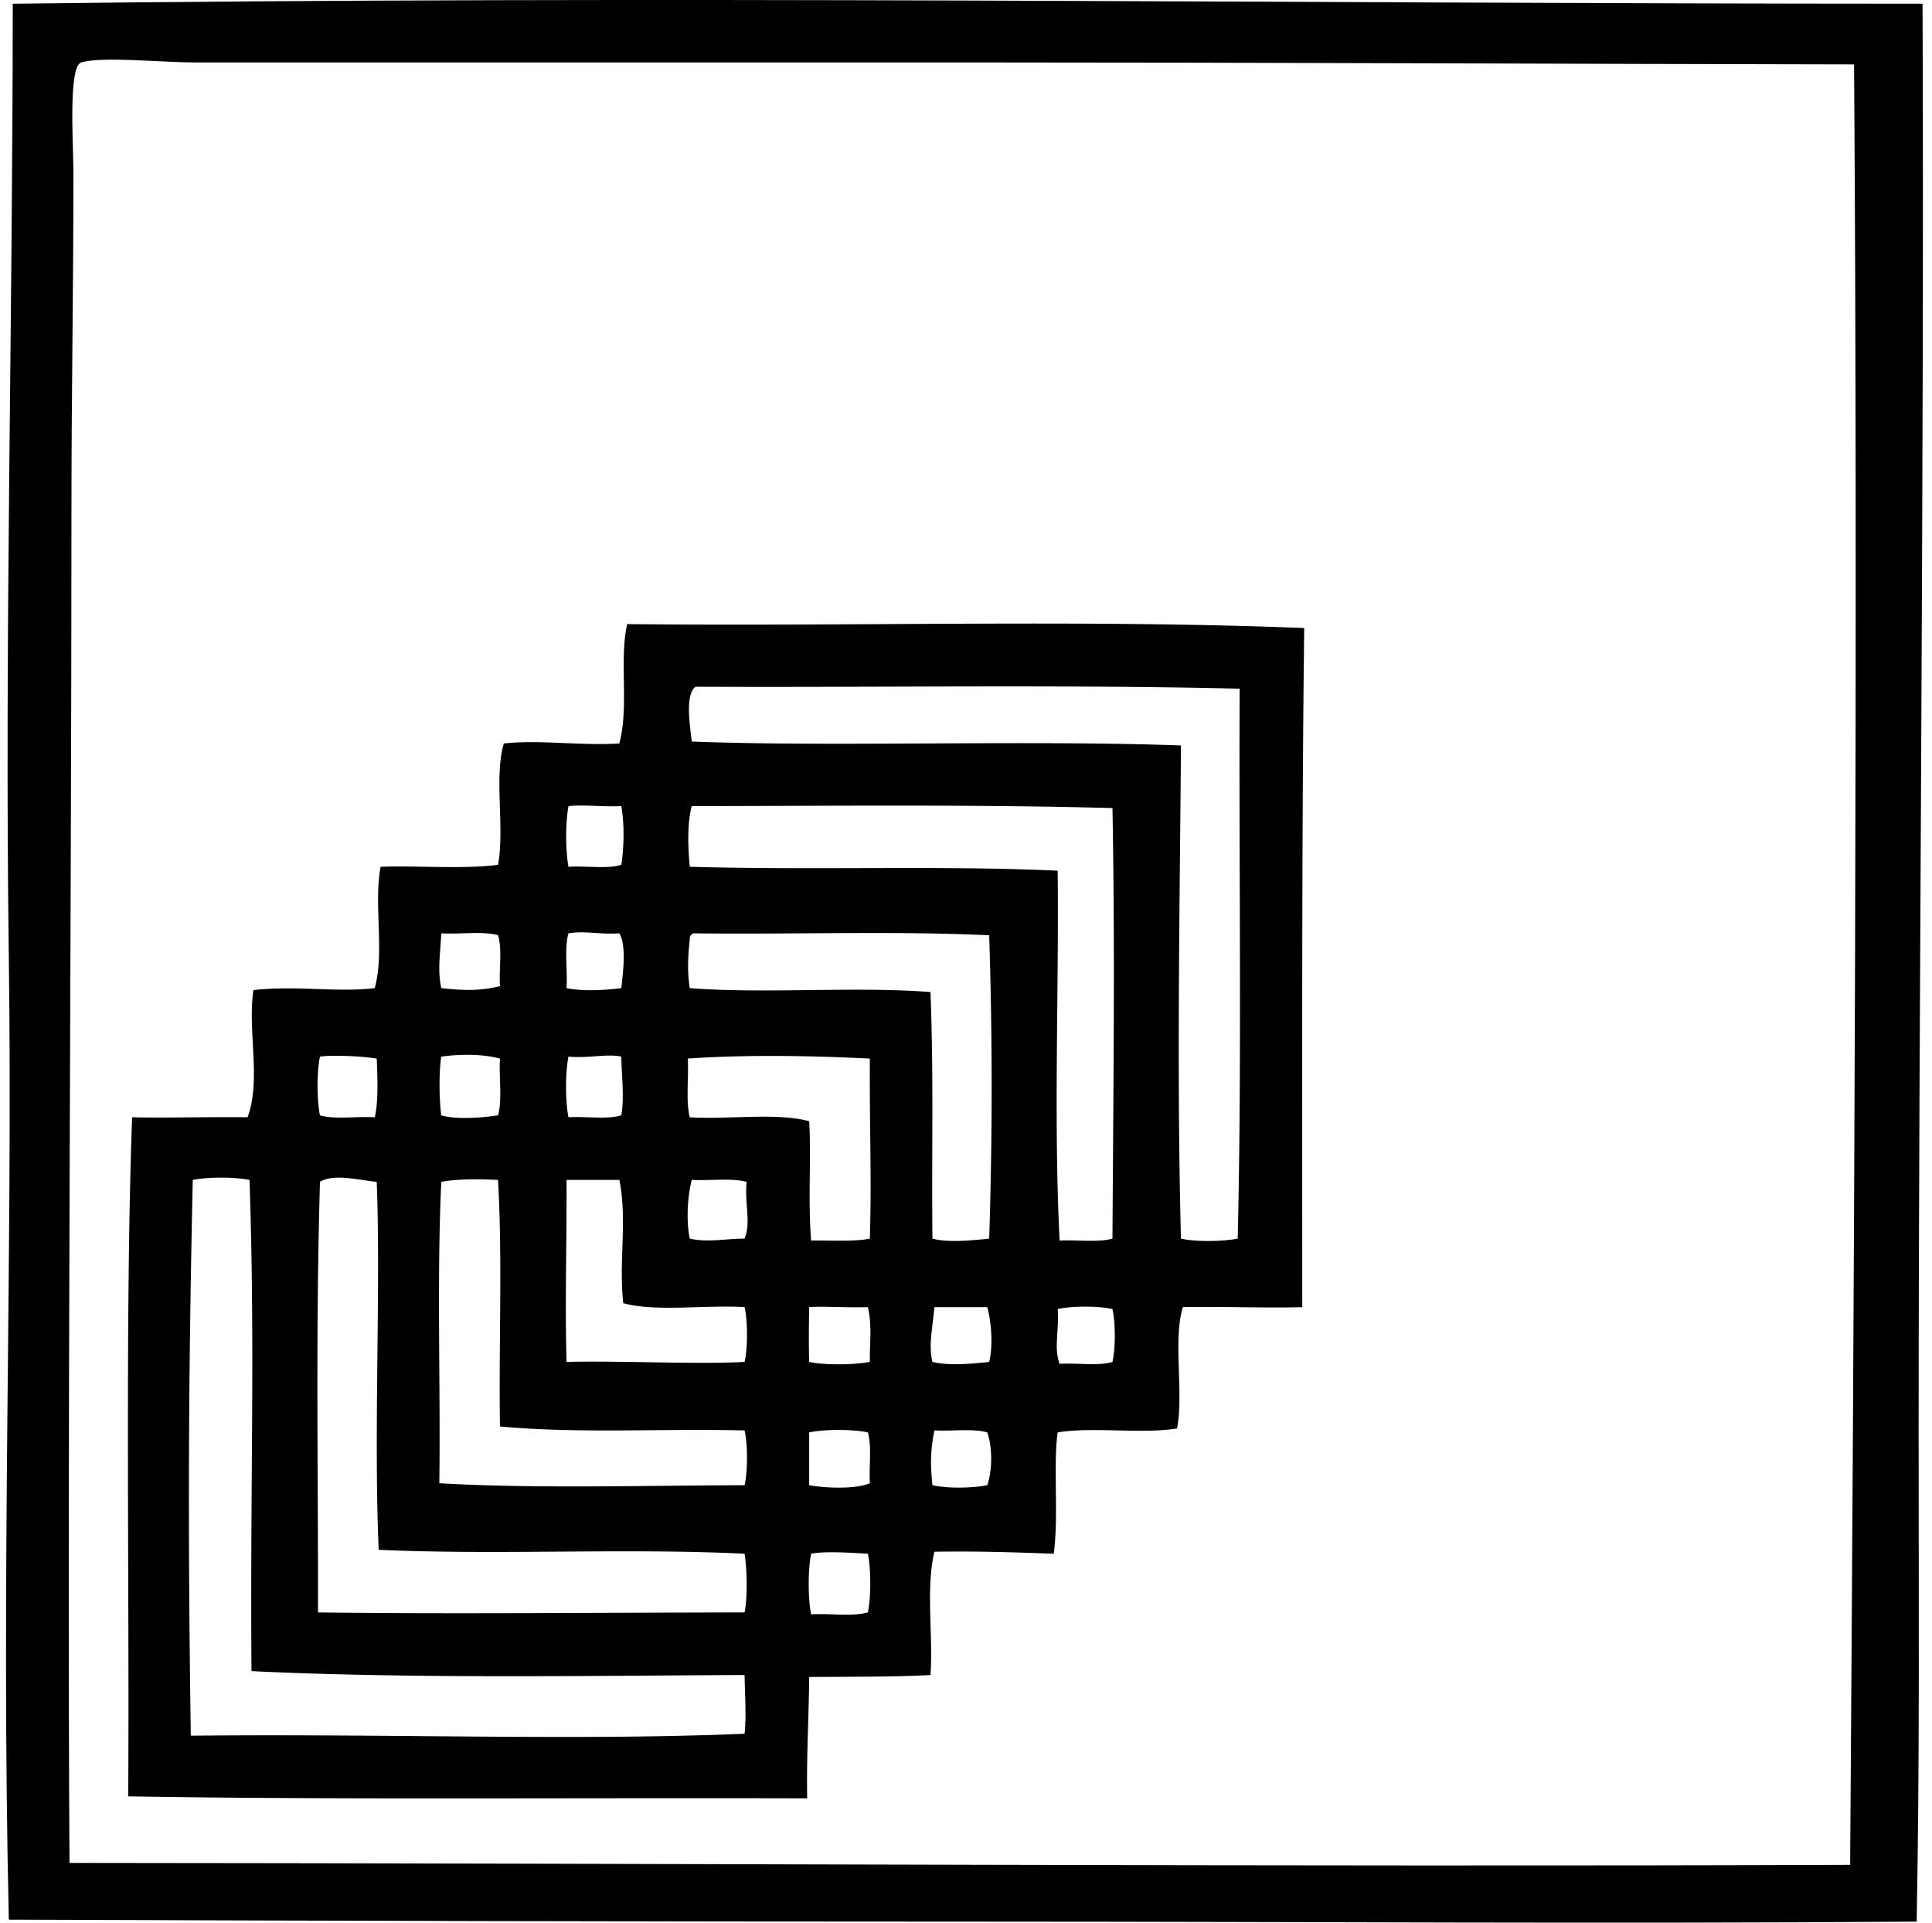 <svg xmlns="http://www.w3.org/2000/svg" width="201" height="200" fill="none" viewBox="0 0 201 200">
  <path fill="#000" fill-rule="evenodd" d="M200.017.389c.192 49.488-.404 103.327-.408 148.611-.001 17.534.114 34.157-.204 50.893-32.799.243-62.792.002-97.105 0-35.987-.002-68.432-.087-101.38-.204-.837-35.797.422-69.125 0-99.955-.451-32.796.395-64.945.407-99.345 67.765-.867 131.373-.017 198.69 0Zm-97.106 6.108H20.464c-3.8 0-9.832-.655-12.012 0-1.381.414-.814 8.657-.814 11.4 0 13.124-.203 22.72-.203 34.607 0 45.358-.46 100.796-.204 141.281 60.466.036 127.79.42 185.253.204.414-59.575.815-129.268.408-187.29-30.919-.05-61.704-.202-89.981-.202Z" clip-rule="evenodd"/>
  <path fill="#000" fill-rule="evenodd" d="M65.251 64.921c24.237.253 47.317-.503 70.436.408-.273 22.059-.2 46.649-.204 70.641-3.539.111-8.263-.074-12.417 0-1.059 3.354.112 8.935-.61 12.622-3.672.603-8.746-.197-12.419.408-.479 3.302.119 8.761-.408 12.621-4.064-.145-8.135-.28-12.418-.204-.914 3.892-.113 8.636-.407 12.825-3.721.201-8.495.17-12.622.204-.017 3.802-.287 8.153-.204 12.621-25.1-.071-50.183.152-70.64-.203.145-21.424-.354-49.715.408-70.642 3.509.078 7.924-.051 12.012 0 1.434-3.87-.026-9.015.61-13.233 4.454-.493 8.82.267 12.621-.204 1.042-3.817-.134-8.685.61-12.621 4.006-.133 8.546.266 12.214-.204.713-3.697-.434-9.256.61-12.621 3.613-.415 7.884.251 12.01 0 1.029-3.81-.03-8.696.818-12.418Zm7.125 6.515c-1.162.762-.557 4.297-.407 5.7 14.758.571 34.315-.176 50.895.406-.123 16.964-.449 34.122 0 51.301 1.542.355 4.352.308 5.903 0 .447-18.494.109-39.687.204-57.204-18.307-.445-39.262-.107-56.595-.203ZM59.143 83.855c-.319 1.757-.319 4.555 0 6.31 1.78-.12 4.05.251 5.496-.204.26-1.59.356-4.142 0-6.108-2.128.092-3.786-.17-5.495.002Zm12.826 0c-.454 1.678-.427 4.035-.204 6.31 13.573.377 26.123-.157 38.272.407.141 12.469-.435 25.935.204 38.476 1.804-.097 4.016.218 5.496-.204.088-15.242.278-30.181 0-44.787-14.766-.397-29.665-.216-43.768-.202ZM59.144 97.087c-.458 1.512-.082 3.855-.204 5.7 1.89.379 4.114.192 5.7 0 .176-1.589.555-4.446-.204-5.7-2.056.14-3.633-.289-5.293 0Zm-13.233 5.7c2.533.275 4.077.28 6.107-.204-.119-1.713.25-3.914-.204-5.294-1.578-.457-3.99-.08-5.904-.204-.108 2.17-.402 3.835 0 5.702Zm25.854-5.09c-.168 1.565-.296 3.32 0 5.09 7.874.608 17.166-.202 25.04.408.344 8.89.11 16.579.204 25.65 1.633.445 4.219.172 5.904 0a489.64 489.64 0 0 0 0-31.554c-9.845-.467-20.557-.073-30.74-.204-.257.083-.417.262-.408.61Zm-38.476 12.215c-.335 1.589-.335 4.519 0 6.108 1.512.455 3.855.081 5.7.204.393-1.589.282-4.322.204-6.108-1.826-.296-4.798-.369-5.904-.204Zm12.621 0c-.278 1.699-.2 4.767 0 6.108 1.44.435 4.063.285 5.904 0 .457-1.58.082-3.991.204-5.904-1.775-.481-4.118-.479-6.108-.204Zm13.234 0c-.337 1.655-.337 4.657 0 6.312 1.778-.121 4.05.249 5.495-.204.328-1.742.036-4.147 0-6.108-1.444-.326-3.526.199-5.495 0Zm12.417.204c.104 2-.226 4.433.204 6.108 4.031.244 9.057-.507 12.419.407.23 3.745-.14 8.179.204 12.418 2.057-.046 4.35.143 6.108-.204.197-6.519-.038-11.089 0-18.729-6.405-.319-13.09-.409-18.935 0Zm-51.505 12.621c-.447 20.092-.527 36.077-.204 57.815 21.023-.217 40.013.534 57.613-.204.195-1.892.035-3.984 0-6.107-14.655.047-34.541.412-51.301-.406-.146-19.898.394-33.376-.204-51.098-1.634-.316-4.268-.316-5.904 0Zm13.233.204c-.457 16.035-.185 29.402-.204 44.788 12.681.183 30.768.018 44.38 0 .358-1.822.209-4.856 0-6.108-12.666-.607-25.568.163-38.068-.408-.529-12.312.23-27.416-.204-38.272-1.658-.146-4.506-.909-5.904 0Zm12.621 0c-.47 10.048-.07 20.965-.203 31.351 10.01.576 21.12.226 31.758.204.334-1.456.334-4.244 0-5.7-8.745-.211-17.047.348-25.449-.408-.132-8.485.269-17.504-.203-25.651-1.75-.085-4.049-.144-5.903.204Zm13.03-.204c.03 7.445-.172 12.025 0 18.933 5.552-.139 13.559.27 18.525 0 .334-1.456.334-4.244 0-5.7-4.088-.254-9.207.52-12.622-.407-.486-4.497.44-8.594-.407-12.826H58.94Zm13.029 0c-.437 1.638-.598 4.275-.204 6.108 1.889.423 3.681.003 5.7 0 .683-1.648-.002-3.622.204-5.904-1.545-.424-3.831-.105-5.7-.204Zm12.215 13.233c-.032 1.706-.05 4.192 0 5.7 1.672.354 4.631.311 6.312 0-.022-2.118.248-3.754-.204-5.7-2 .073-4.749-.107-6.108 0Zm13.027 0c-.22 2.399-.615 3.978-.203 5.7 1.661.418 4.198.192 5.903 0 .418-1.661.228-4.233-.204-5.7h-5.496Zm12.826.203c.171 2.249-.425 4.038.204 5.699 1.778-.12 4.05.25 5.496-.203.324-1.446.324-4.052 0-5.496-1.456-.335-4.243-.335-5.7 0ZM84.184 149v5.496c1.746.314 4.844.421 6.312-.204-.096-1.738.212-3.879-.204-5.292-1.59-.337-4.52-.337-6.108 0Zm13.027-.206c-.465 2.365-.394 3.744-.203 5.7 1.478.357 4.213.306 5.699 0 .549-1.477.549-4.02 0-5.496-1.478-.42-3.691-.106-5.496-.204Zm-12.825 12.827c-.334 1.655-.334 4.655 0 6.31 1.913-.123 4.326.253 5.904-.204.335-1.589.335-4.519 0-6.108-1.774-.092-4.424-.284-5.904.002Z" clip-rule="evenodd"/>
</svg>
